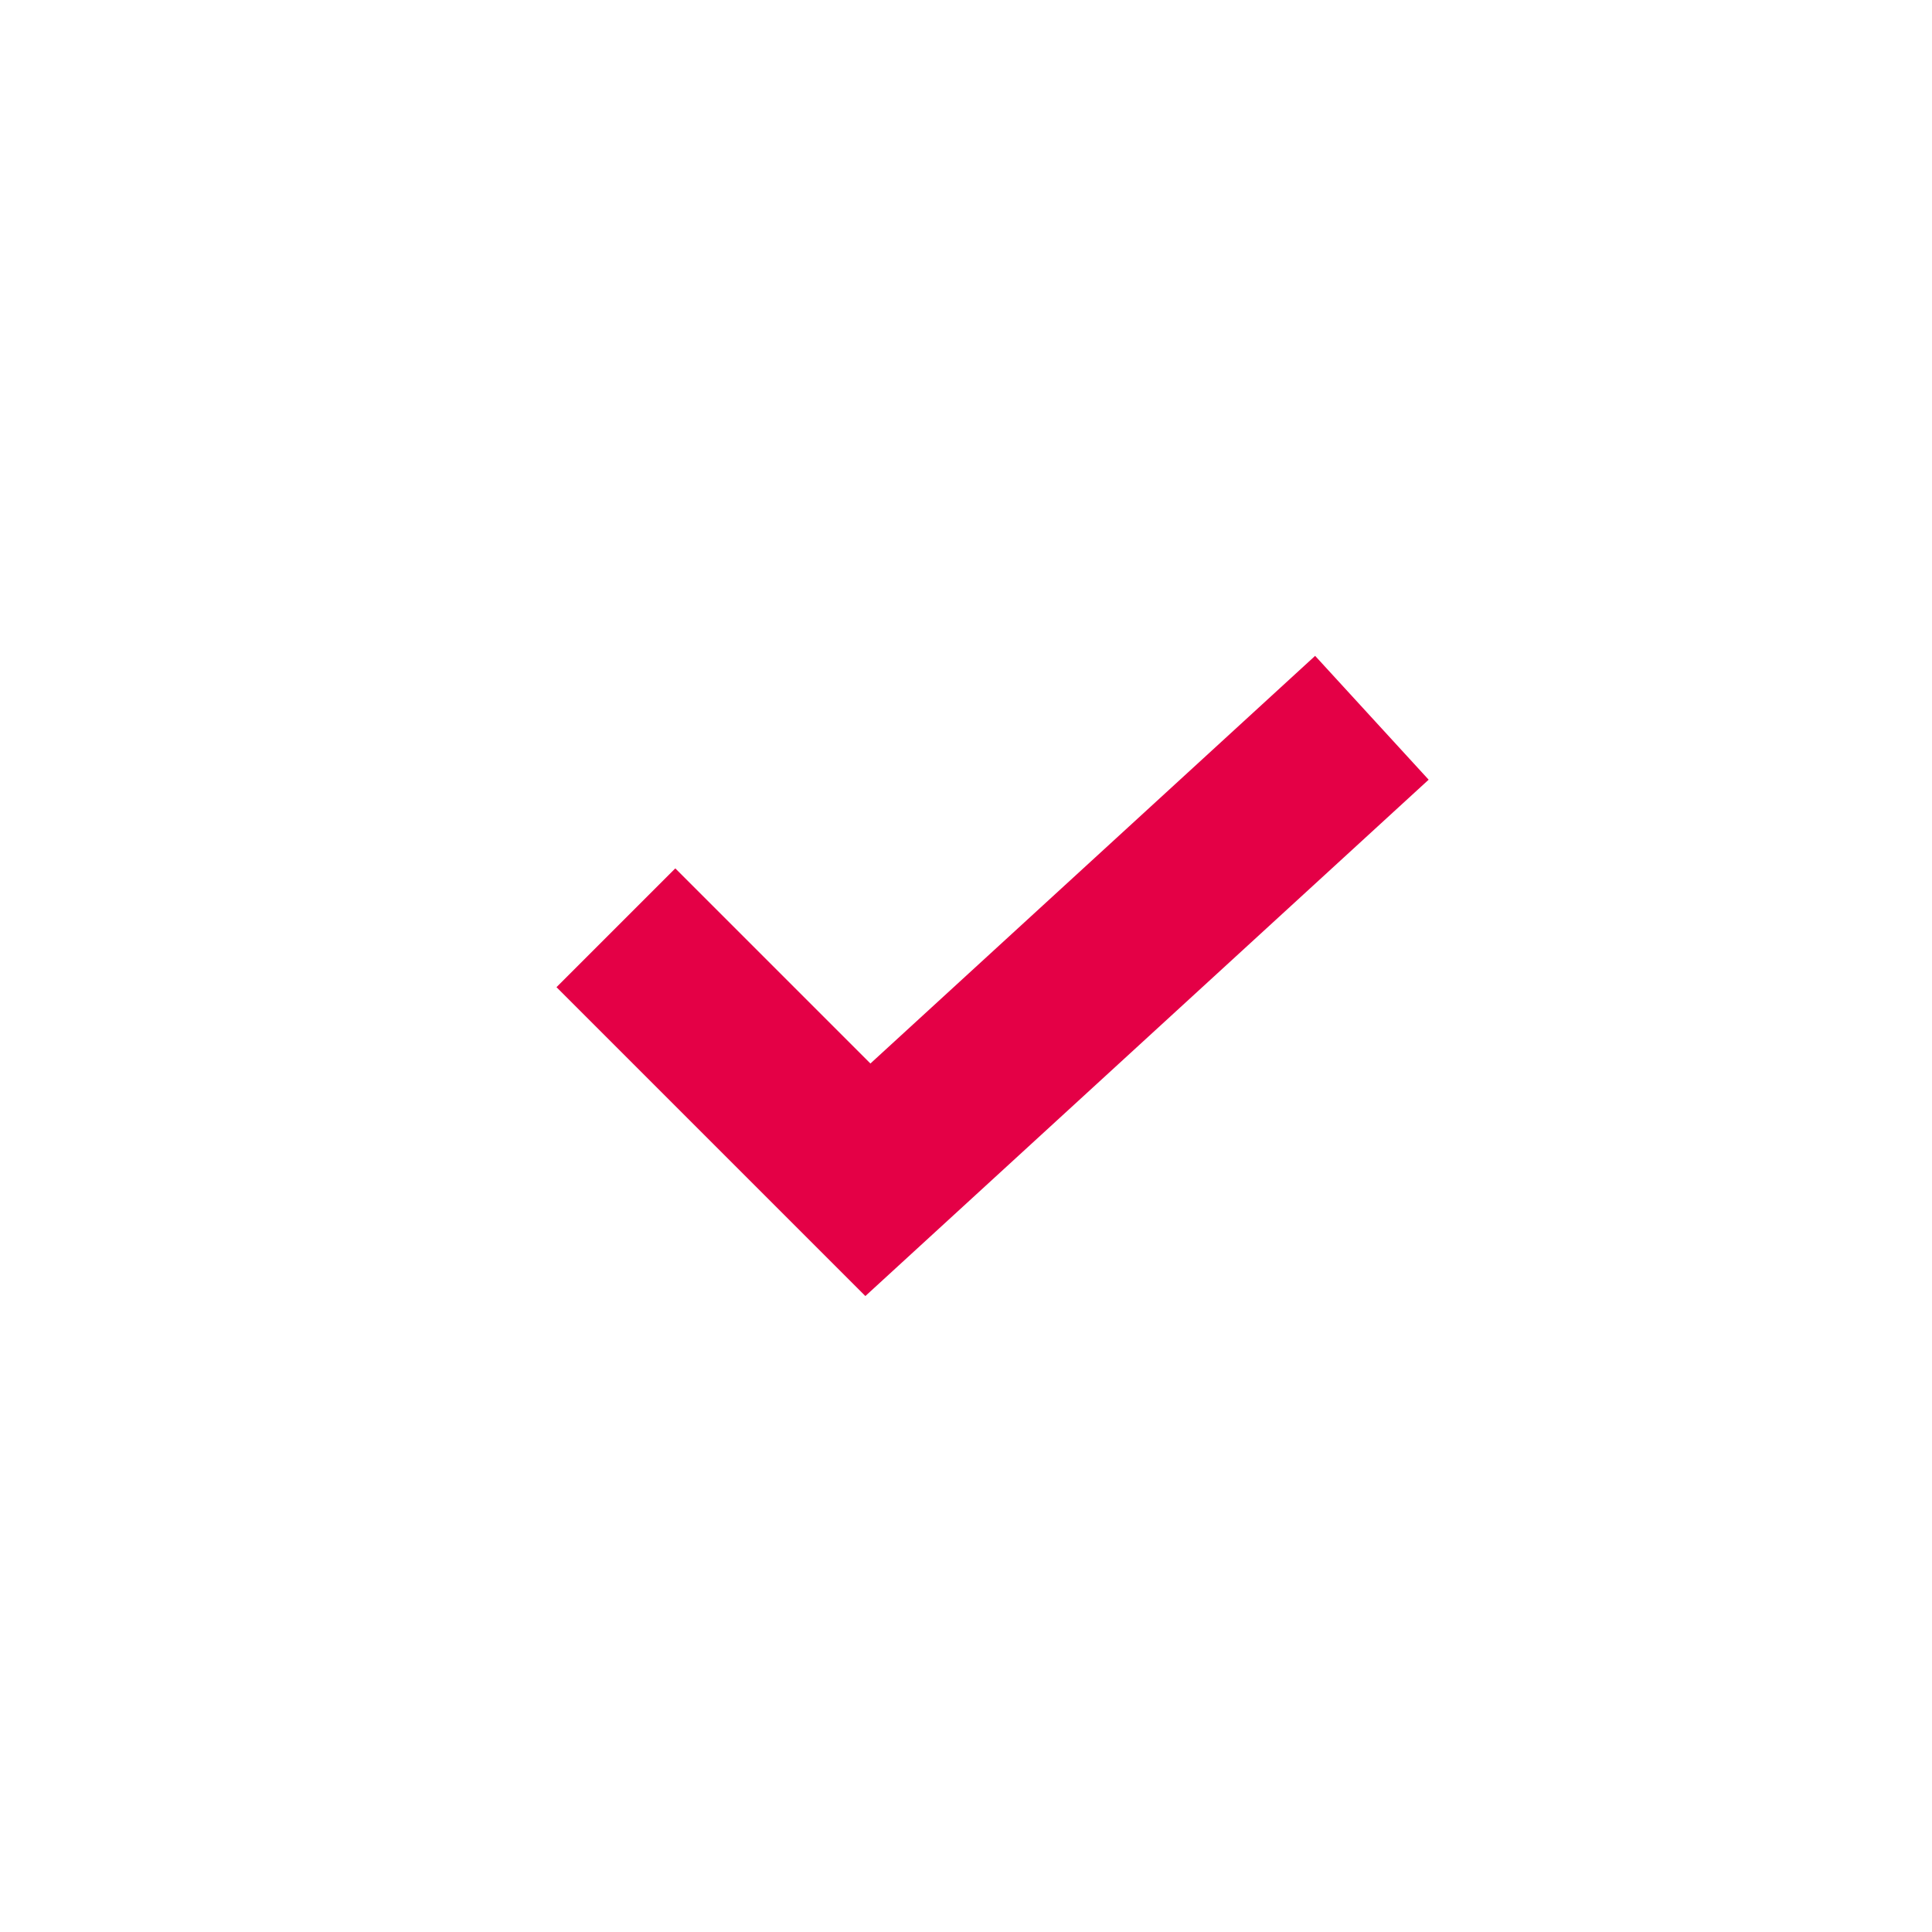 <svg width="23" height="23" viewBox="0 0 23 23" fill="none" xmlns="http://www.w3.org/2000/svg">
<g id="Frame 289">
<path id="Vector 58" d="M7.332 11.045L10.332 14.045L16.332 8.545" stroke="#E40046" stroke-width="2"/>
</g>
</svg>
